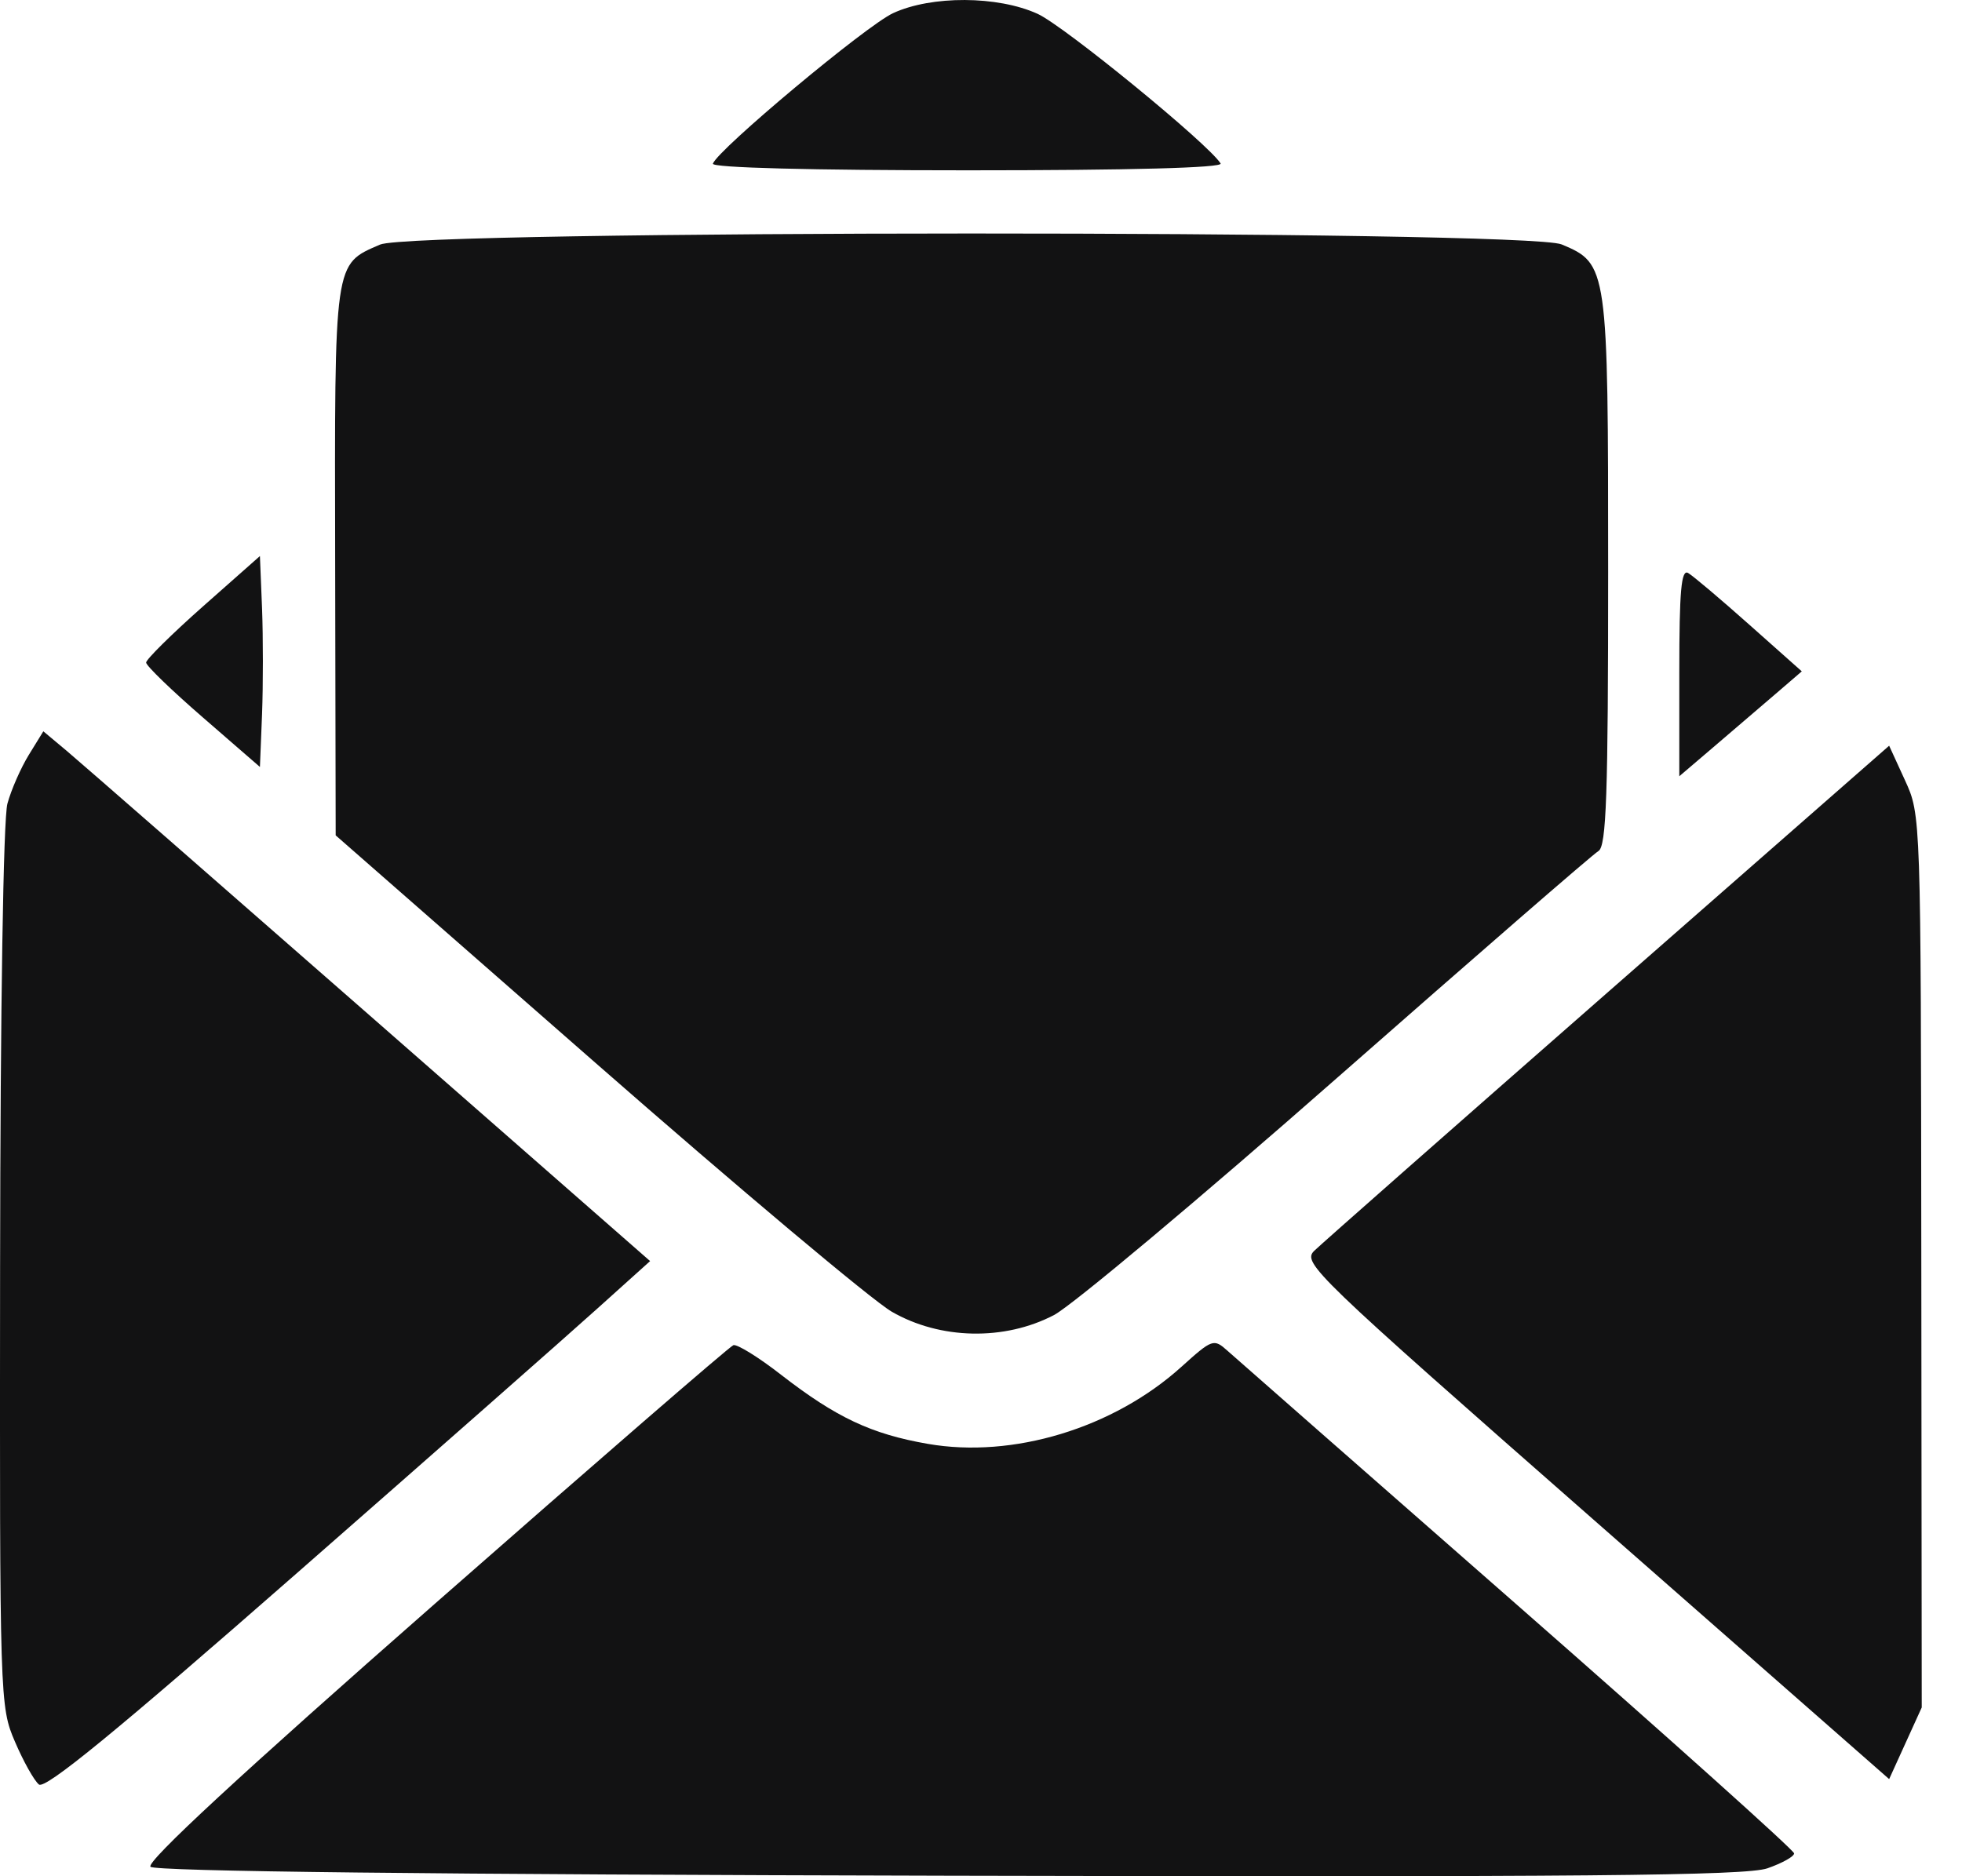 <?xml version="1.0" encoding="UTF-8"?> <svg xmlns="http://www.w3.org/2000/svg" width="23" height="22" viewBox="0 0 23 22" fill="none"><path fill-rule="evenodd" clip-rule="evenodd" d="M10.47 0.154C10.155 0.299 8.417 1.752 8.357 1.919C8.34 1.967 9.516 1.997 11.344 1.997C13.246 1.997 14.34 1.968 14.309 1.917C14.168 1.689 12.472 0.302 12.163 0.162C11.695 -0.051 10.92 -0.054 10.47 0.154ZM4.455 2.868C3.912 3.104 3.922 3.033 3.929 6.582L3.935 9.795L6.982 12.464C8.658 13.932 10.22 15.244 10.453 15.38C11.02 15.708 11.776 15.724 12.357 15.419C12.569 15.307 14.066 14.053 15.683 12.631C17.301 11.209 18.675 10.015 18.738 9.979C18.831 9.924 18.852 9.328 18.852 6.701C18.852 3.129 18.847 3.092 18.307 2.866C17.895 2.694 4.85 2.696 4.455 2.868ZM2.38 7.11C2.013 7.435 1.713 7.732 1.713 7.769C1.713 7.806 2.013 8.096 2.38 8.414L3.047 8.993L3.072 8.372C3.085 8.031 3.085 7.475 3.072 7.136L3.047 6.52L2.38 7.11ZM19.686 7.88V9.102L20.082 8.764C20.3 8.578 20.623 8.301 20.8 8.149L21.122 7.872L20.508 7.326C20.171 7.026 19.848 6.753 19.79 6.719C19.709 6.671 19.686 6.925 19.686 7.88ZM0.338 8.851C0.244 9.004 0.131 9.261 0.087 9.423C0.039 9.598 0.004 11.818 0.001 14.862C-0.004 19.948 -0.002 20.011 0.176 20.424C0.274 20.653 0.4 20.878 0.456 20.924C0.529 20.985 1.358 20.306 3.47 18.455C5.072 17.051 6.662 15.651 7.002 15.344L7.621 14.787L4.333 11.906C2.525 10.322 0.925 8.924 0.777 8.8L0.508 8.575L0.338 8.851ZM18.852 11.631C17.04 13.219 15.49 14.585 15.407 14.666C15.263 14.807 15.395 14.934 18.701 17.837L22.146 20.861L22.337 20.441L22.528 20.021L22.523 14.788C22.518 9.557 22.518 9.556 22.332 9.15L22.146 8.744L18.852 11.631ZM13.848 16.028C13.051 16.747 11.873 17.104 10.876 16.93C10.214 16.815 9.802 16.621 9.155 16.119C8.891 15.913 8.639 15.758 8.597 15.773C8.554 15.788 6.981 17.151 5.1 18.803C2.832 20.794 1.709 21.833 1.764 21.889C1.818 21.943 5.079 21.98 11.126 21.994C18.576 22.011 20.467 21.994 20.719 21.907C20.891 21.847 21.032 21.769 21.032 21.732C21.032 21.696 19.575 20.389 17.794 18.827C16.014 17.266 14.482 15.921 14.39 15.839C14.228 15.694 14.213 15.699 13.848 16.028Z" fill="#121213"></path></svg> 